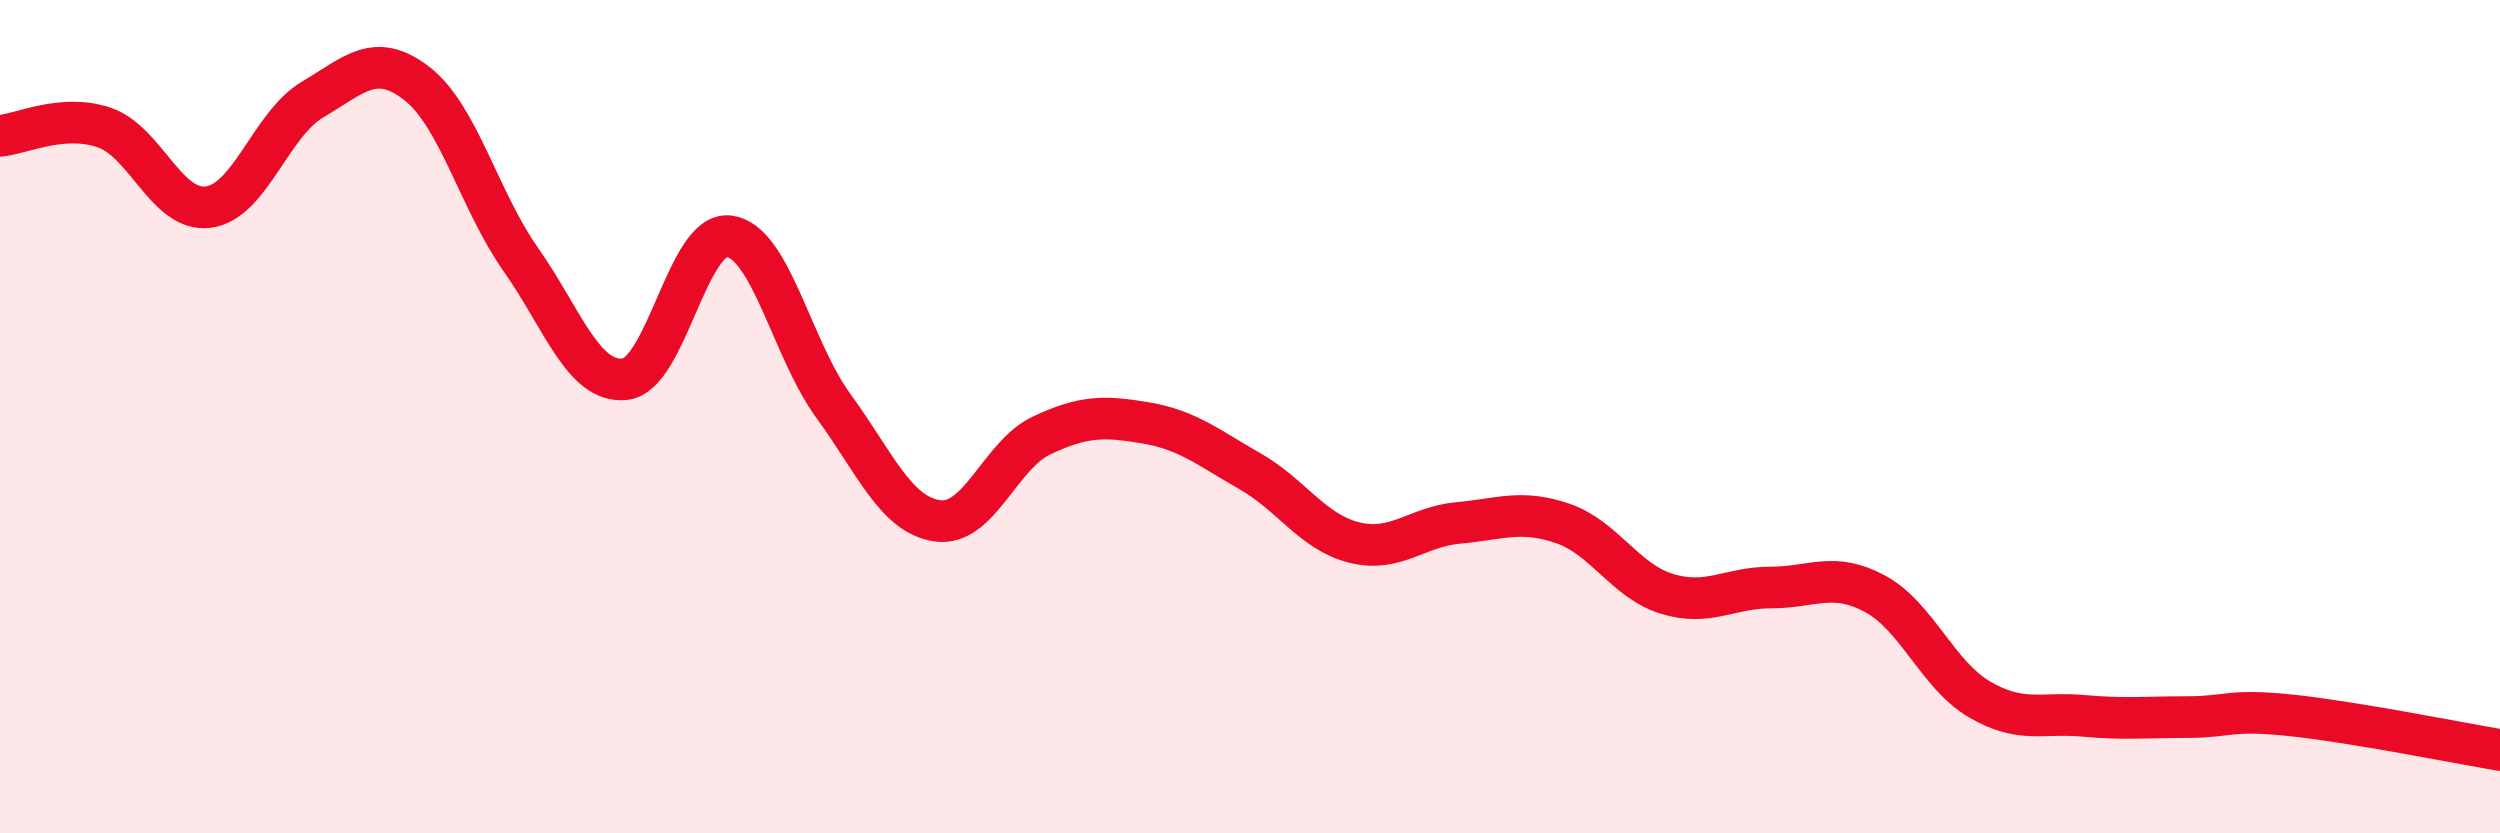 
    <svg width="60" height="20" viewBox="0 0 60 20" xmlns="http://www.w3.org/2000/svg">
      <path
        d="M 0,3.26 C 0.5,3.22 1.5,2.72 2.5,3.06 C 3.5,3.4 4,5.1 5,4.97 C 6,4.84 6.5,2.98 7.5,2.39 C 8.5,1.8 9,1.23 10,2 C 11,2.77 11.5,4.81 12.5,6.23 C 13.5,7.65 14,9.21 15,9.1 C 16,8.99 16.5,5.54 17.5,5.67 C 18.5,5.8 19,8.37 20,9.74 C 21,11.11 21.5,12.36 22.5,12.5 C 23.5,12.64 24,10.92 25,10.45 C 26,9.98 26.5,9.98 27.5,10.15 C 28.5,10.32 29,10.74 30,11.31 C 31,11.88 31.5,12.77 32.5,13.02 C 33.5,13.27 34,12.64 35,12.55 C 36,12.46 36.5,12.22 37.5,12.56 C 38.5,12.9 39,13.94 40,14.25 C 41,14.56 41.5,14.1 42.5,14.1 C 43.5,14.1 44,13.71 45,14.25 C 46,14.79 46.5,16.19 47.5,16.78 C 48.5,17.37 49,17.09 50,17.18 C 51,17.27 51.5,17.21 52.5,17.21 C 53.5,17.21 53.5,17.01 55,17.17 C 56.5,17.33 59,17.83 60,18L60 20L0 20Z"
        fill="#EB0A25"
        opacity="0.1"
        stroke-linecap="round"
        stroke-linejoin="round"
      />
      <path
        d="M 0,3.26 C 0.5,3.22 1.5,2.72 2.5,3.06 C 3.5,3.4 4,5.1 5,4.97 C 6,4.84 6.5,2.98 7.5,2.39 C 8.5,1.8 9,1.23 10,2 C 11,2.77 11.5,4.81 12.5,6.23 C 13.5,7.65 14,9.21 15,9.1 C 16,8.99 16.5,5.54 17.5,5.67 C 18.5,5.8 19,8.37 20,9.74 C 21,11.11 21.5,12.36 22.5,12.5 C 23.5,12.64 24,10.92 25,10.45 C 26,9.98 26.5,9.98 27.5,10.15 C 28.5,10.32 29,10.74 30,11.31 C 31,11.88 31.5,12.77 32.5,13.02 C 33.5,13.27 34,12.64 35,12.55 C 36,12.46 36.5,12.22 37.5,12.56 C 38.5,12.9 39,13.94 40,14.25 C 41,14.56 41.5,14.1 42.5,14.1 C 43.5,14.1 44,13.71 45,14.25 C 46,14.79 46.5,16.19 47.5,16.78 C 48.5,17.37 49,17.09 50,17.18 C 51,17.27 51.5,17.21 52.5,17.21 C 53.5,17.21 53.5,17.01 55,17.17 C 56.5,17.33 59,17.83 60,18"
        stroke="#EB0A25"
        stroke-width="1"
        fill="none"
        stroke-linecap="round"
        stroke-linejoin="round"
      />
    </svg>
  